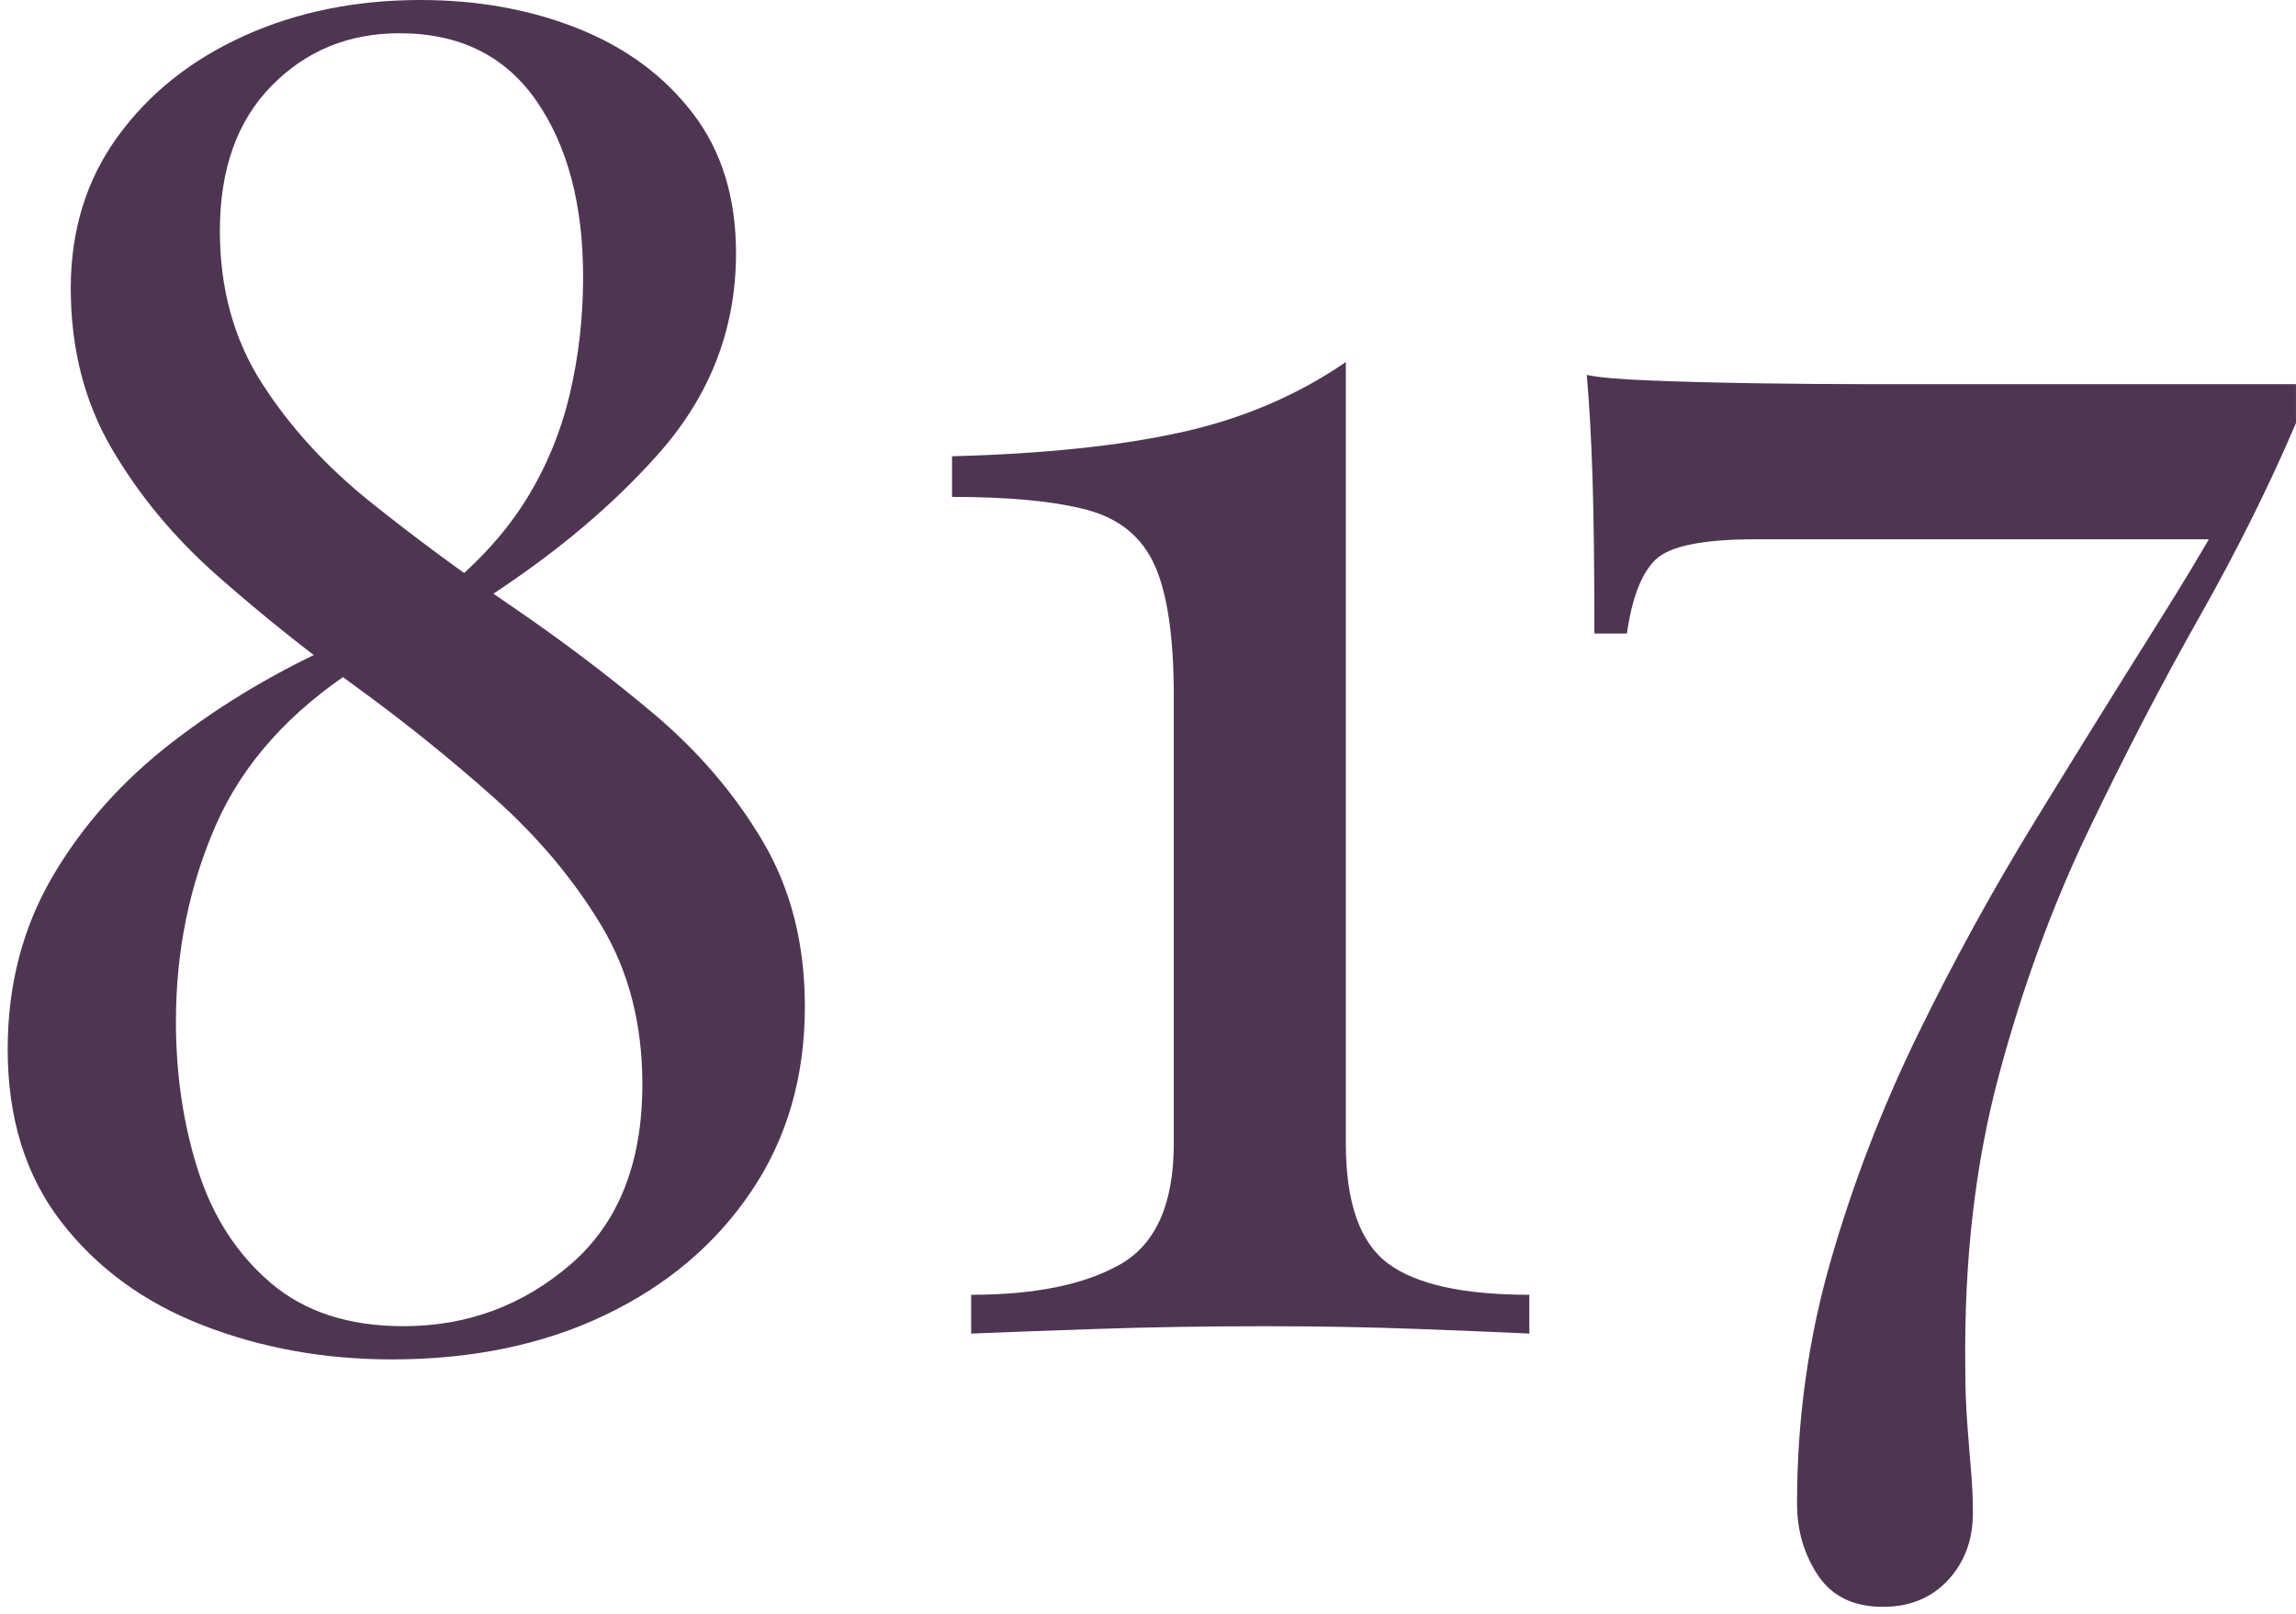 <svg width="202" height="142" viewBox="0 0 202 142" fill="none" xmlns="http://www.w3.org/2000/svg">
<path d="M37.006 0C42.052 0 46.677 0.841 50.881 2.519C55.085 4.2 58.451 6.689 60.972 9.992C63.496 13.296 64.755 17.385 64.755 22.259C64.755 28.866 62.511 34.714 58.03 39.801C53.543 44.894 47.769 49.609 40.706 53.935L39.36 51.663C42.274 49.281 44.599 46.681 46.34 43.864C48.077 41.048 49.339 37.992 50.123 34.686C50.907 31.383 51.301 27.945 51.301 24.371C51.301 17.981 49.927 12.809 47.181 8.854C44.432 4.902 40.424 2.925 35.156 2.925C30.67 2.925 26.915 4.467 23.887 7.554C20.858 10.641 19.345 14.894 19.345 20.308C19.345 25.401 20.579 29.868 23.045 33.712C25.512 37.557 28.707 41.048 32.632 44.187C36.557 47.333 40.706 50.389 45.077 53.367C49.452 56.351 53.598 59.49 57.526 62.791C61.447 66.098 64.643 69.833 67.11 74.003C69.576 78.172 70.812 83.015 70.812 88.543C70.812 94.716 69.239 100.133 66.101 104.787C62.96 109.446 58.672 113.07 53.235 115.669C47.795 118.269 41.547 119.572 34.482 119.572C28.537 119.572 22.988 118.57 17.832 116.566C12.672 114.562 8.522 111.528 5.384 107.47C2.246 103.406 0.676 98.346 0.676 92.278C0.676 86.65 1.993 81.585 4.629 77.087C7.263 72.594 10.793 68.642 15.225 65.229C19.654 61.817 24.558 58.922 29.941 56.534L31.286 58.811C25.454 62.602 21.362 67.178 19.008 72.538C16.654 77.899 15.478 83.666 15.478 89.84C15.478 94.499 16.121 98.858 17.412 102.916C18.7 106.98 20.829 110.286 23.803 112.83C26.771 115.374 30.67 116.649 35.49 116.649C41.098 116.649 46.002 114.834 50.209 111.205C54.413 107.575 56.514 102.298 56.514 95.362C56.514 90.057 55.31 85.403 52.898 81.395C50.486 77.387 47.374 73.674 43.565 70.262C39.752 66.855 35.686 63.576 31.37 60.437C27.053 57.297 22.987 54.046 19.178 50.689C15.363 47.332 12.251 43.597 9.842 39.478C7.43 35.363 6.226 30.653 6.226 25.345C6.226 20.255 7.597 15.815 10.346 12.024C13.092 8.233 16.792 5.28 21.449 3.167C26.099 1.058 31.286 0 37.006 0Z" fill="#4E3652"/>
<path d="M118.405 31.846V100.566C118.405 105.765 119.639 109.289 122.105 111.126C124.572 112.968 128.721 113.887 134.551 113.887V117.299C132.309 117.193 129.027 117.054 124.713 116.893C120.394 116.731 115.939 116.653 111.343 116.653C106.182 116.653 101.223 116.731 96.457 116.893C91.691 117.054 88.02 117.193 85.441 117.299V113.887C91.045 113.887 95.419 112.996 98.56 111.209C101.698 109.422 103.269 105.876 103.269 100.566V61.253C103.269 56.054 102.707 52.207 101.586 49.719C100.465 47.225 98.474 45.605 95.615 44.843C92.757 44.086 88.803 43.707 83.758 43.707V40.133C91.832 39.916 98.56 39.215 103.94 38.018C109.323 36.832 114.144 34.771 118.405 31.846Z" fill="#4E3652"/>
<path d="M139.602 32.978C140.61 33.196 142.46 33.36 145.151 33.466C147.843 33.574 150.926 33.658 154.401 33.711C157.876 33.766 161.297 33.791 164.662 33.791H201.998V37.205C199.644 42.727 196.812 48.411 193.507 54.261C190.199 60.106 186.948 66.364 183.753 73.027C180.557 79.685 177.92 86.888 175.846 94.631C173.771 102.375 172.791 110.903 172.904 120.222C172.904 121.953 172.958 123.573 173.071 125.092C173.18 126.607 173.295 128.015 173.408 129.318C173.517 130.615 173.575 131.862 173.575 133.053C173.575 135.435 172.846 137.412 171.388 138.981C169.93 140.551 168.025 141.336 165.671 141.336C163.089 141.336 161.184 140.418 159.951 138.575C158.718 136.732 158.101 134.623 158.101 132.24C158.101 124.875 159.084 117.783 161.046 110.959C163.005 104.134 165.559 97.504 168.699 91.058C171.837 84.617 175.284 78.332 179.041 72.214C182.796 66.096 186.499 60.134 190.144 54.339C193.786 48.55 197.065 42.833 199.981 37.205L195.273 47.437H154.401C149.802 47.437 146.889 48.032 145.656 49.224C144.422 50.415 143.581 52.58 143.134 55.725H140.273C140.273 49.981 140.215 45.383 140.106 41.914C139.993 38.446 139.823 35.472 139.602 32.978Z" fill="#4E3652"/>
</svg>
